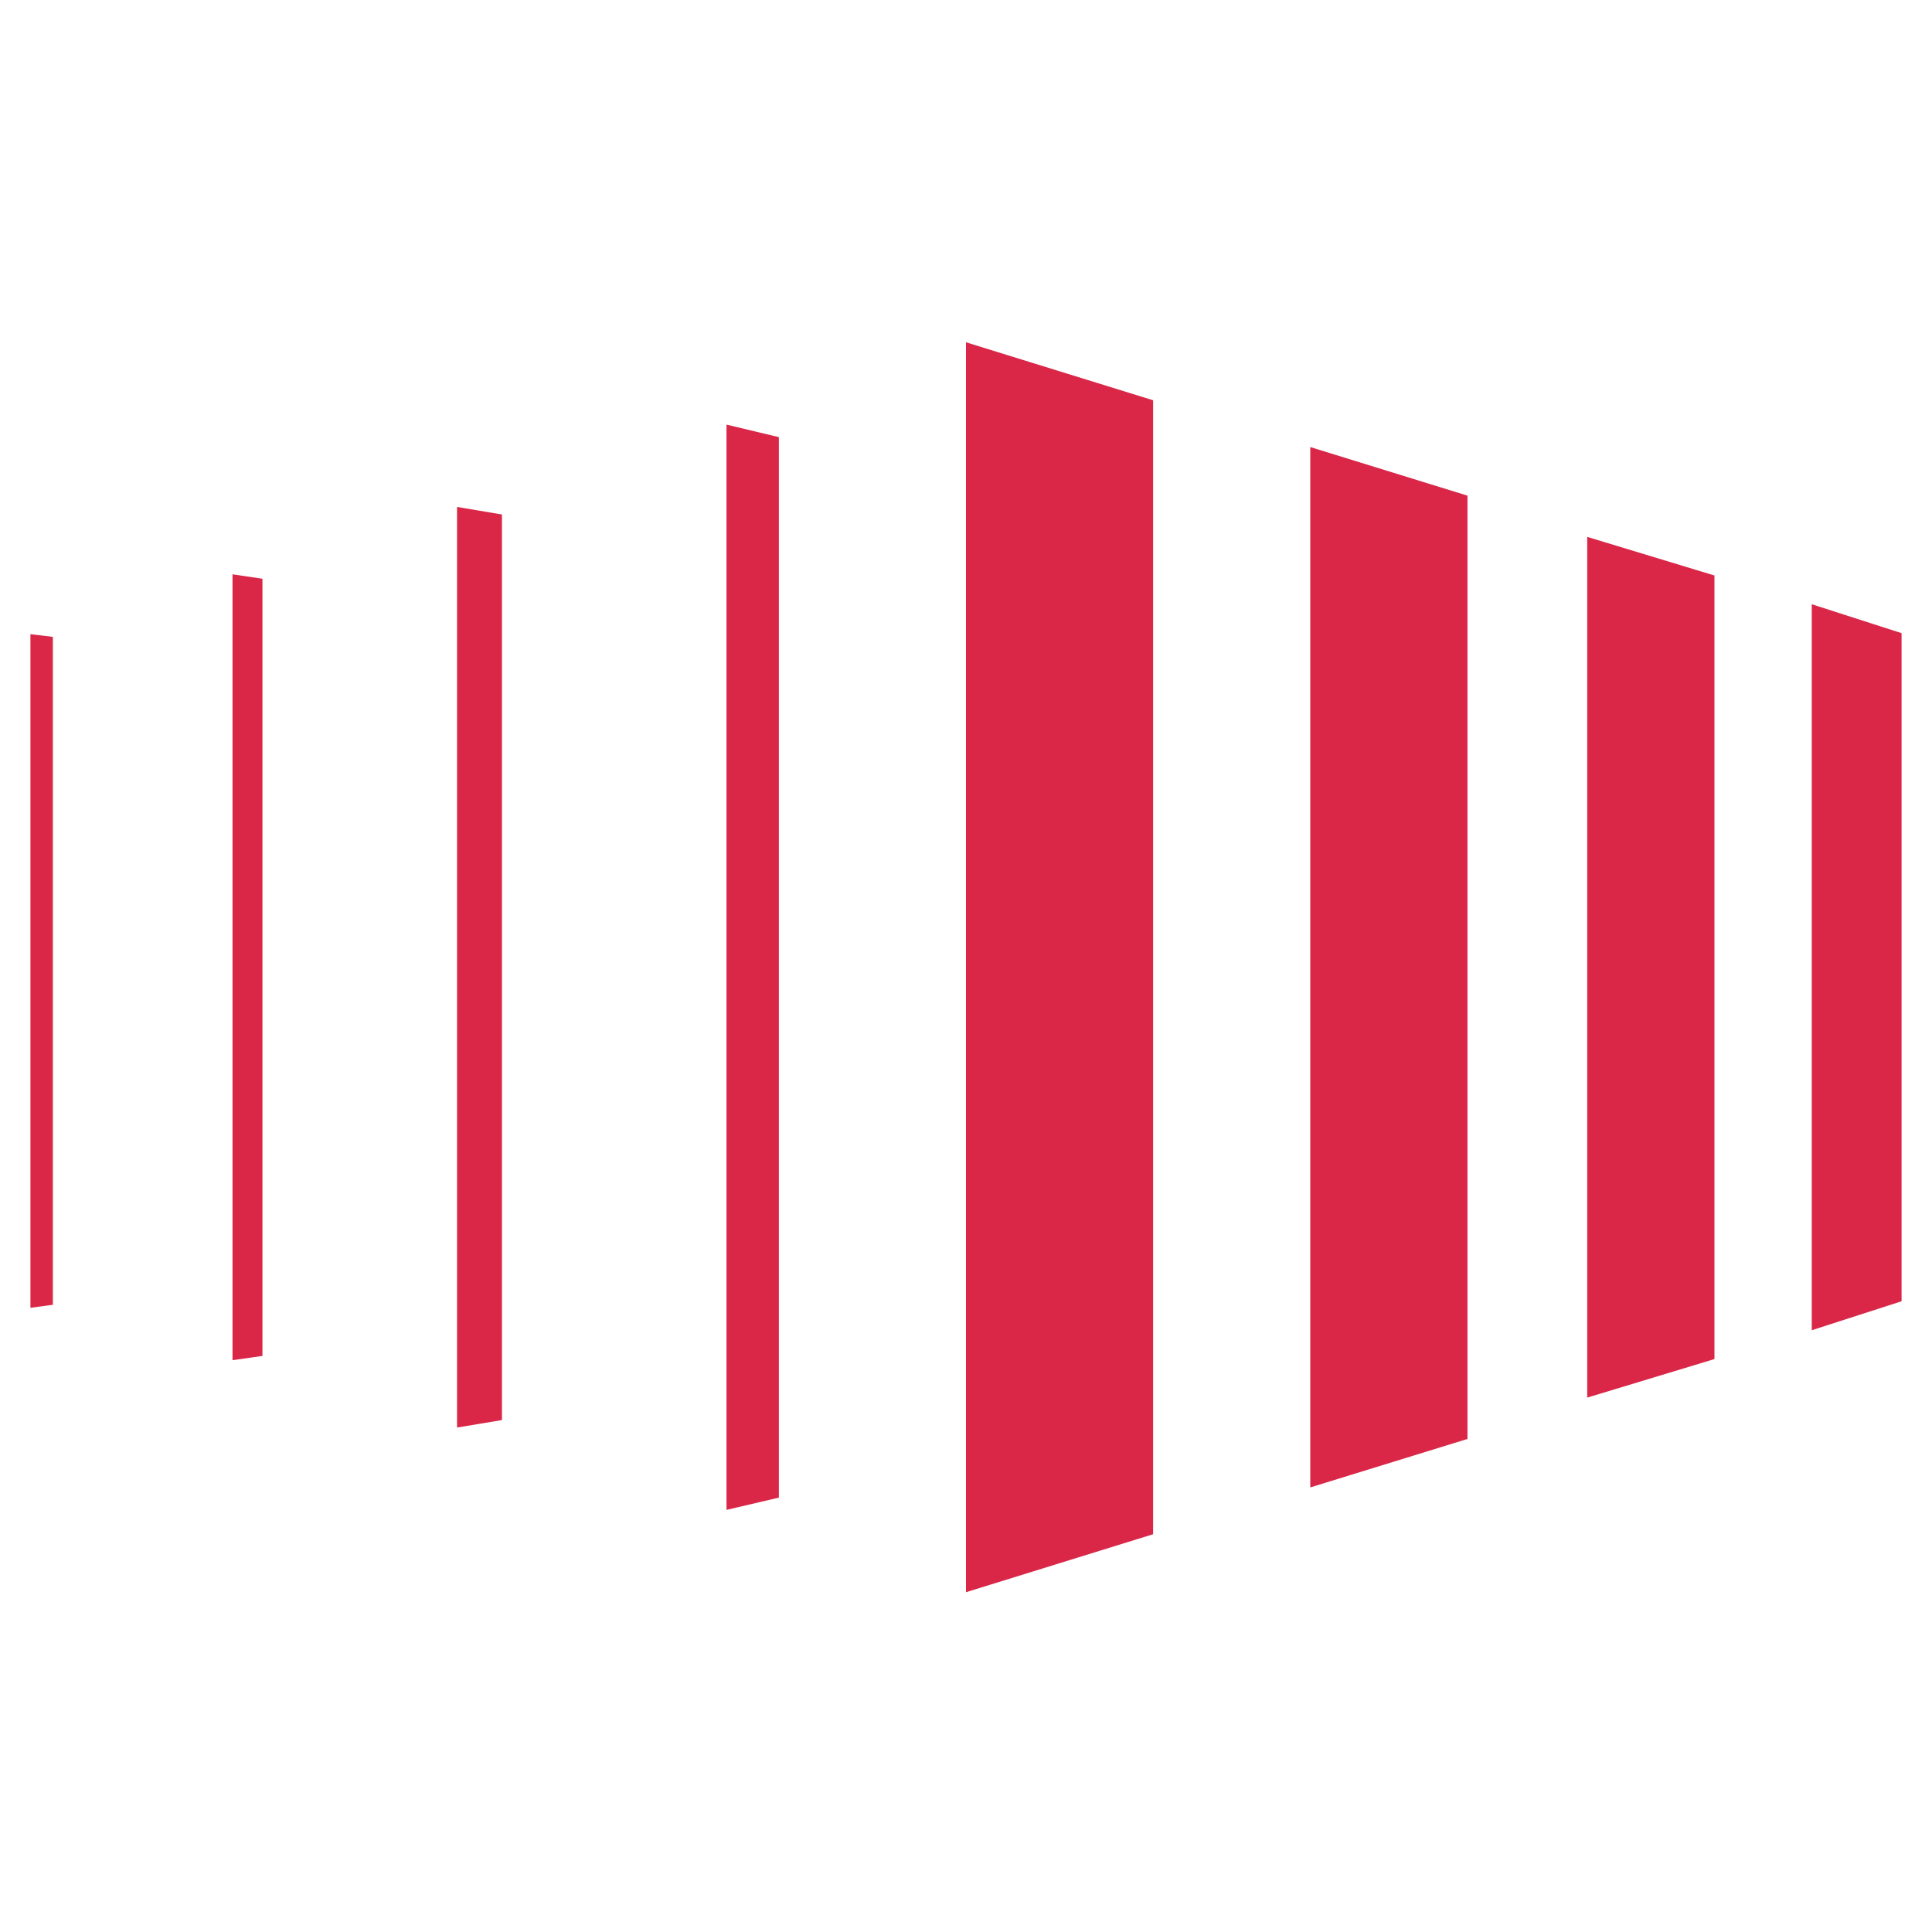 <?xml version="1.0" encoding="UTF-8"?> <svg xmlns="http://www.w3.org/2000/svg" width="254" height="254" viewBox="0 0 254 254" fill="none"><path d="M151.6 52.623V201.705L127 209.328V45L151.6 52.623Z" fill="#DA2748"></path><path d="M192.928 65.163V189.18L172.264 195.551V58.775L192.928 65.163Z" fill="#DA2748"></path><path d="M225.4 75.66V178.676L208.672 183.744V70.584L225.4 75.66Z" fill="#DA2748"></path><path d="M250 83.241V171.077L238.192 174.887V79.439L250 83.241Z" fill="#DA2748"></path><path d="M6.952 171.542L4 171.936V83.376L6.952 83.728V171.542Z" fill="#DA2748"></path><path d="M102.4 57.471V196.891L95.512 198.504V55.824L102.4 57.471Z" fill="#DA2748"></path><path d="M65.992 67.64V186.695L60.088 187.679V66.647L65.992 67.64Z" fill="#DA2748"></path><path d="M34.504 76.088V178.265L30.568 178.824V75.504L34.504 76.088Z" fill="#DA2748"></path></svg> 